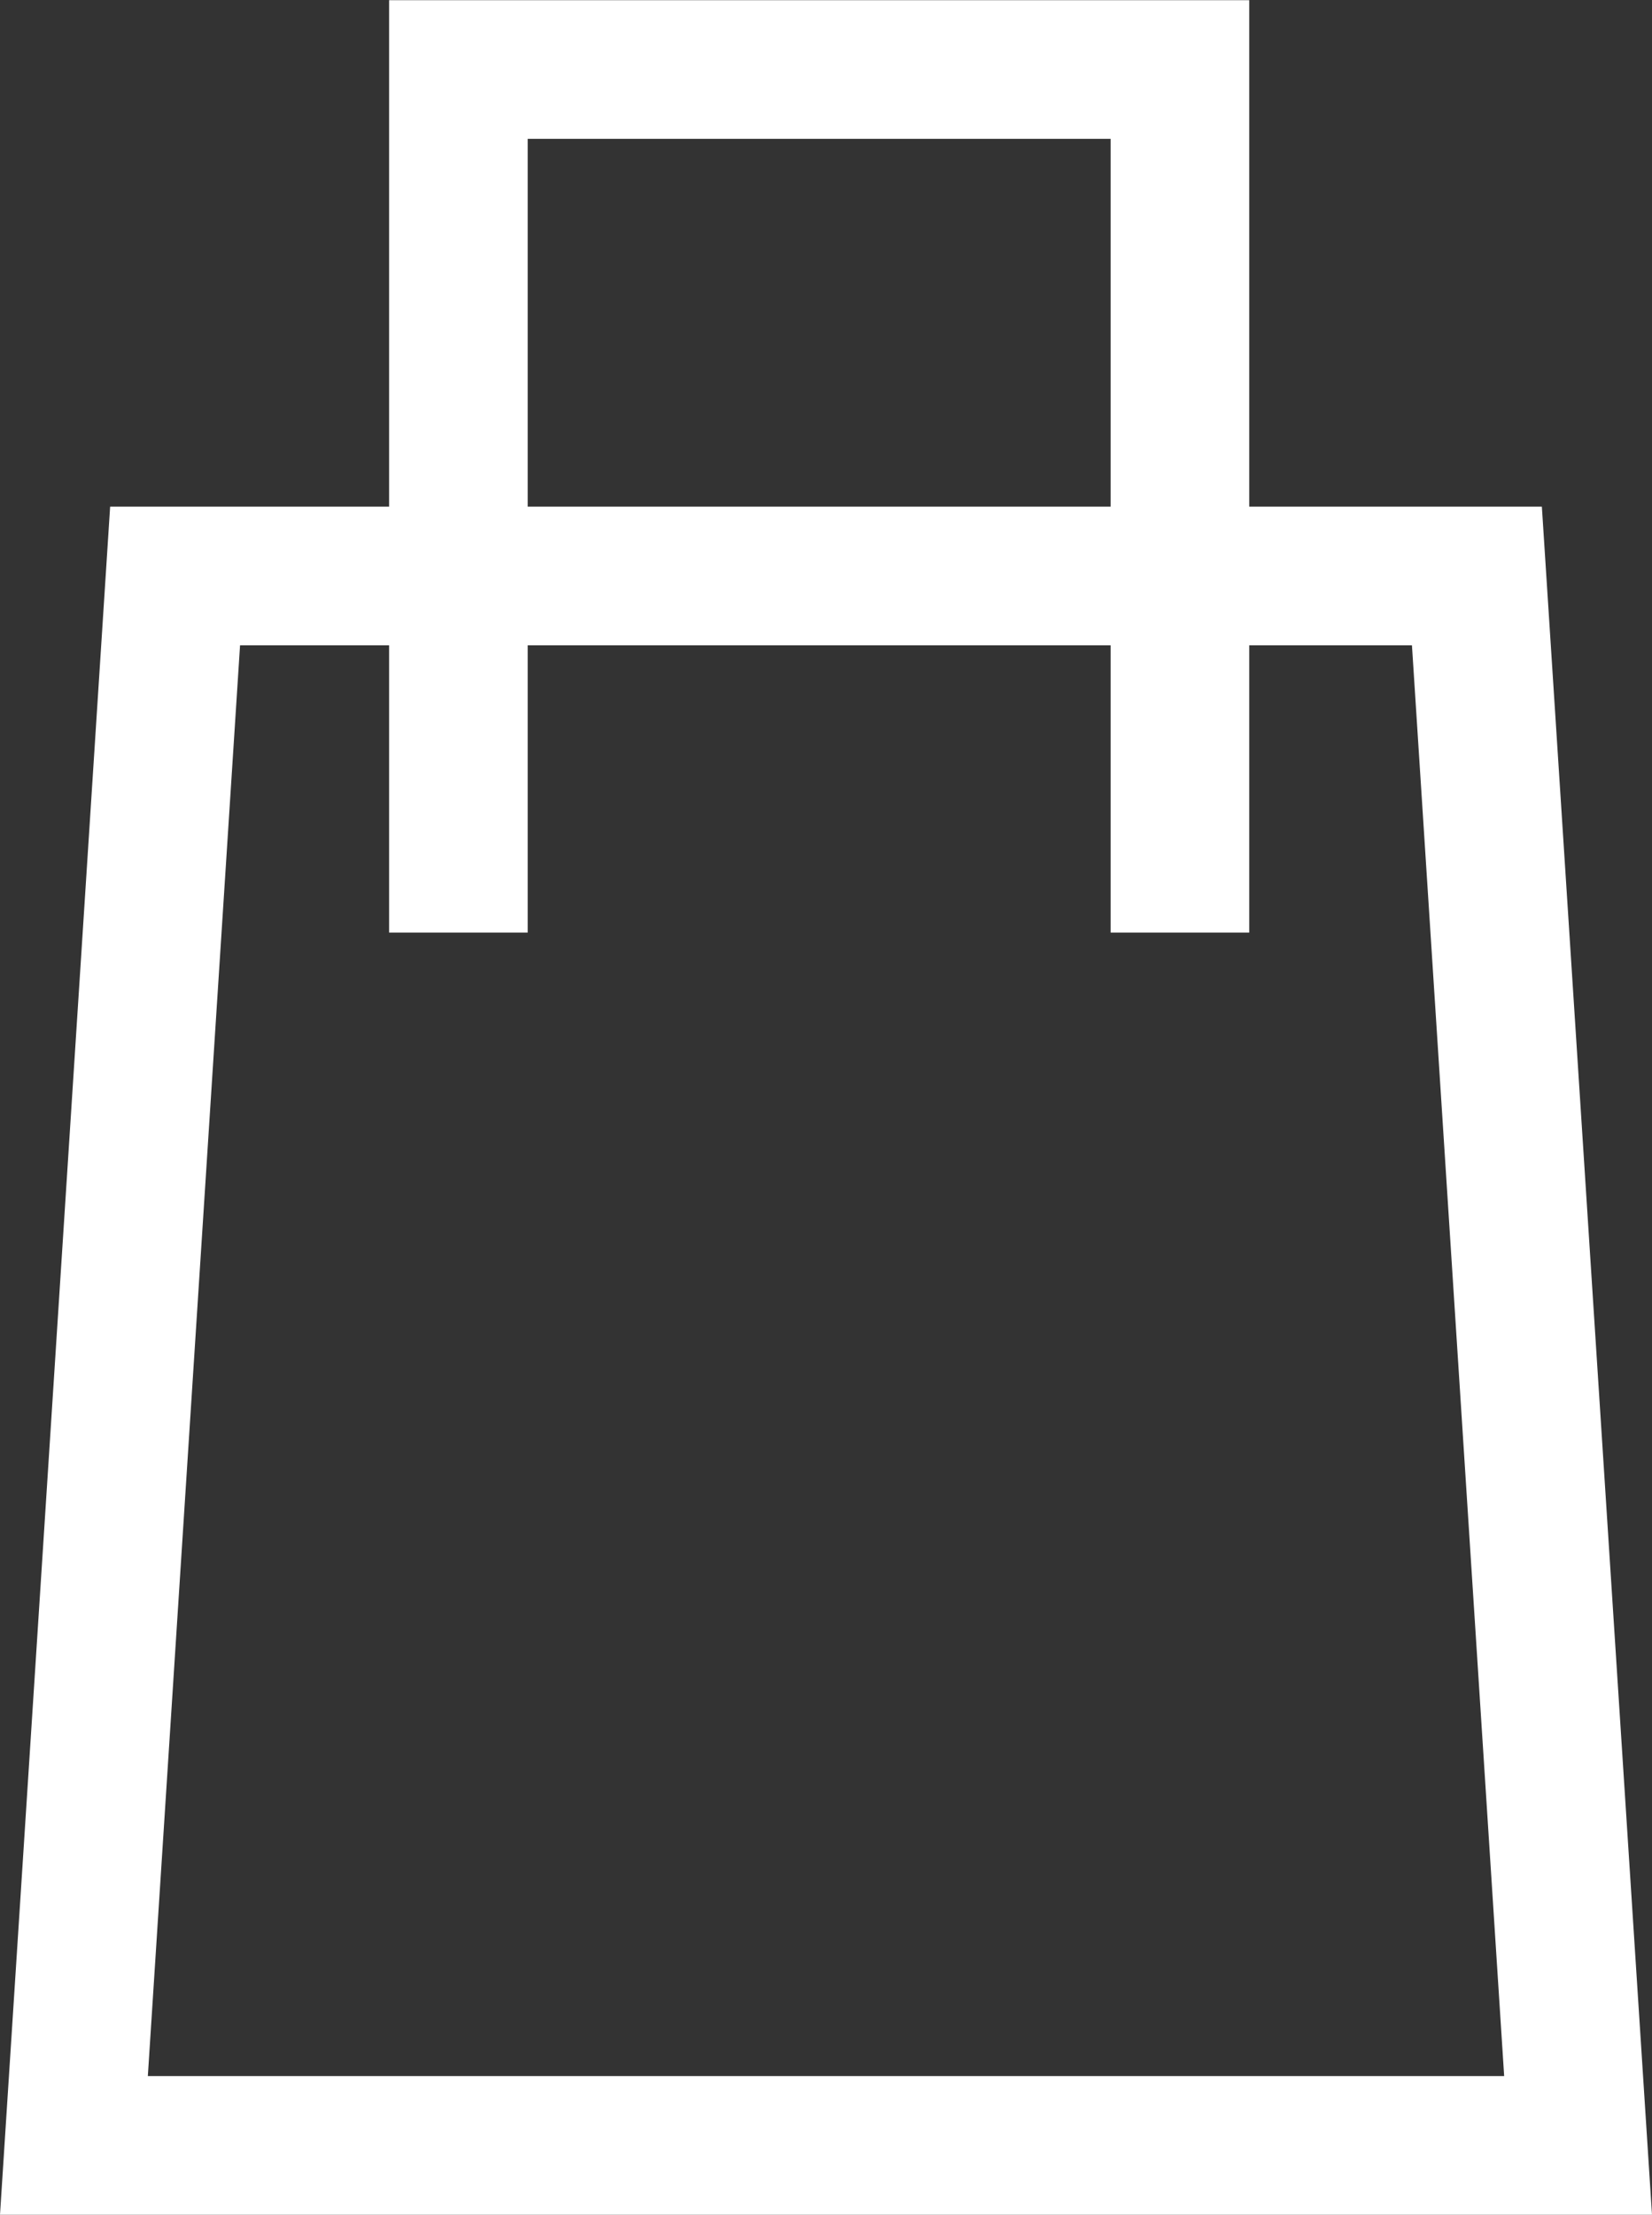 <svg xmlns="http://www.w3.org/2000/svg" width="17.879" height="23.955" viewBox="0 0 17.879 23.955"><rect x="0" y="0" width="17.879" height="23.955" fill="#333333" stroke="none"/><g transform="translate(-1332.621 -33.25)"><g transform="translate(1332.621 38.73)" fill="none"><path d="M1.192,0h15.5l1.192,18.475H0Z" stroke="none"/><path d="M 2.598 1.5 L 1.6 16.975 L 16.279 16.975 L 15.281 1.5 L 2.598 1.5 M 1.192 -3.814697265625e-06 L 16.687 -3.814697265625e-06 L 17.879 18.475 L -1.9073486328125e-06 18.475 L 1.192 -3.814697265625e-06 Z" stroke="none" fill="#fff"/></g><path d="M7047.324-782.6v-9.335h7.809v9.335" transform="translate(-5709.742 825.937)" fill="none" stroke="#fff" stroke-width="1.5"/></g></svg>